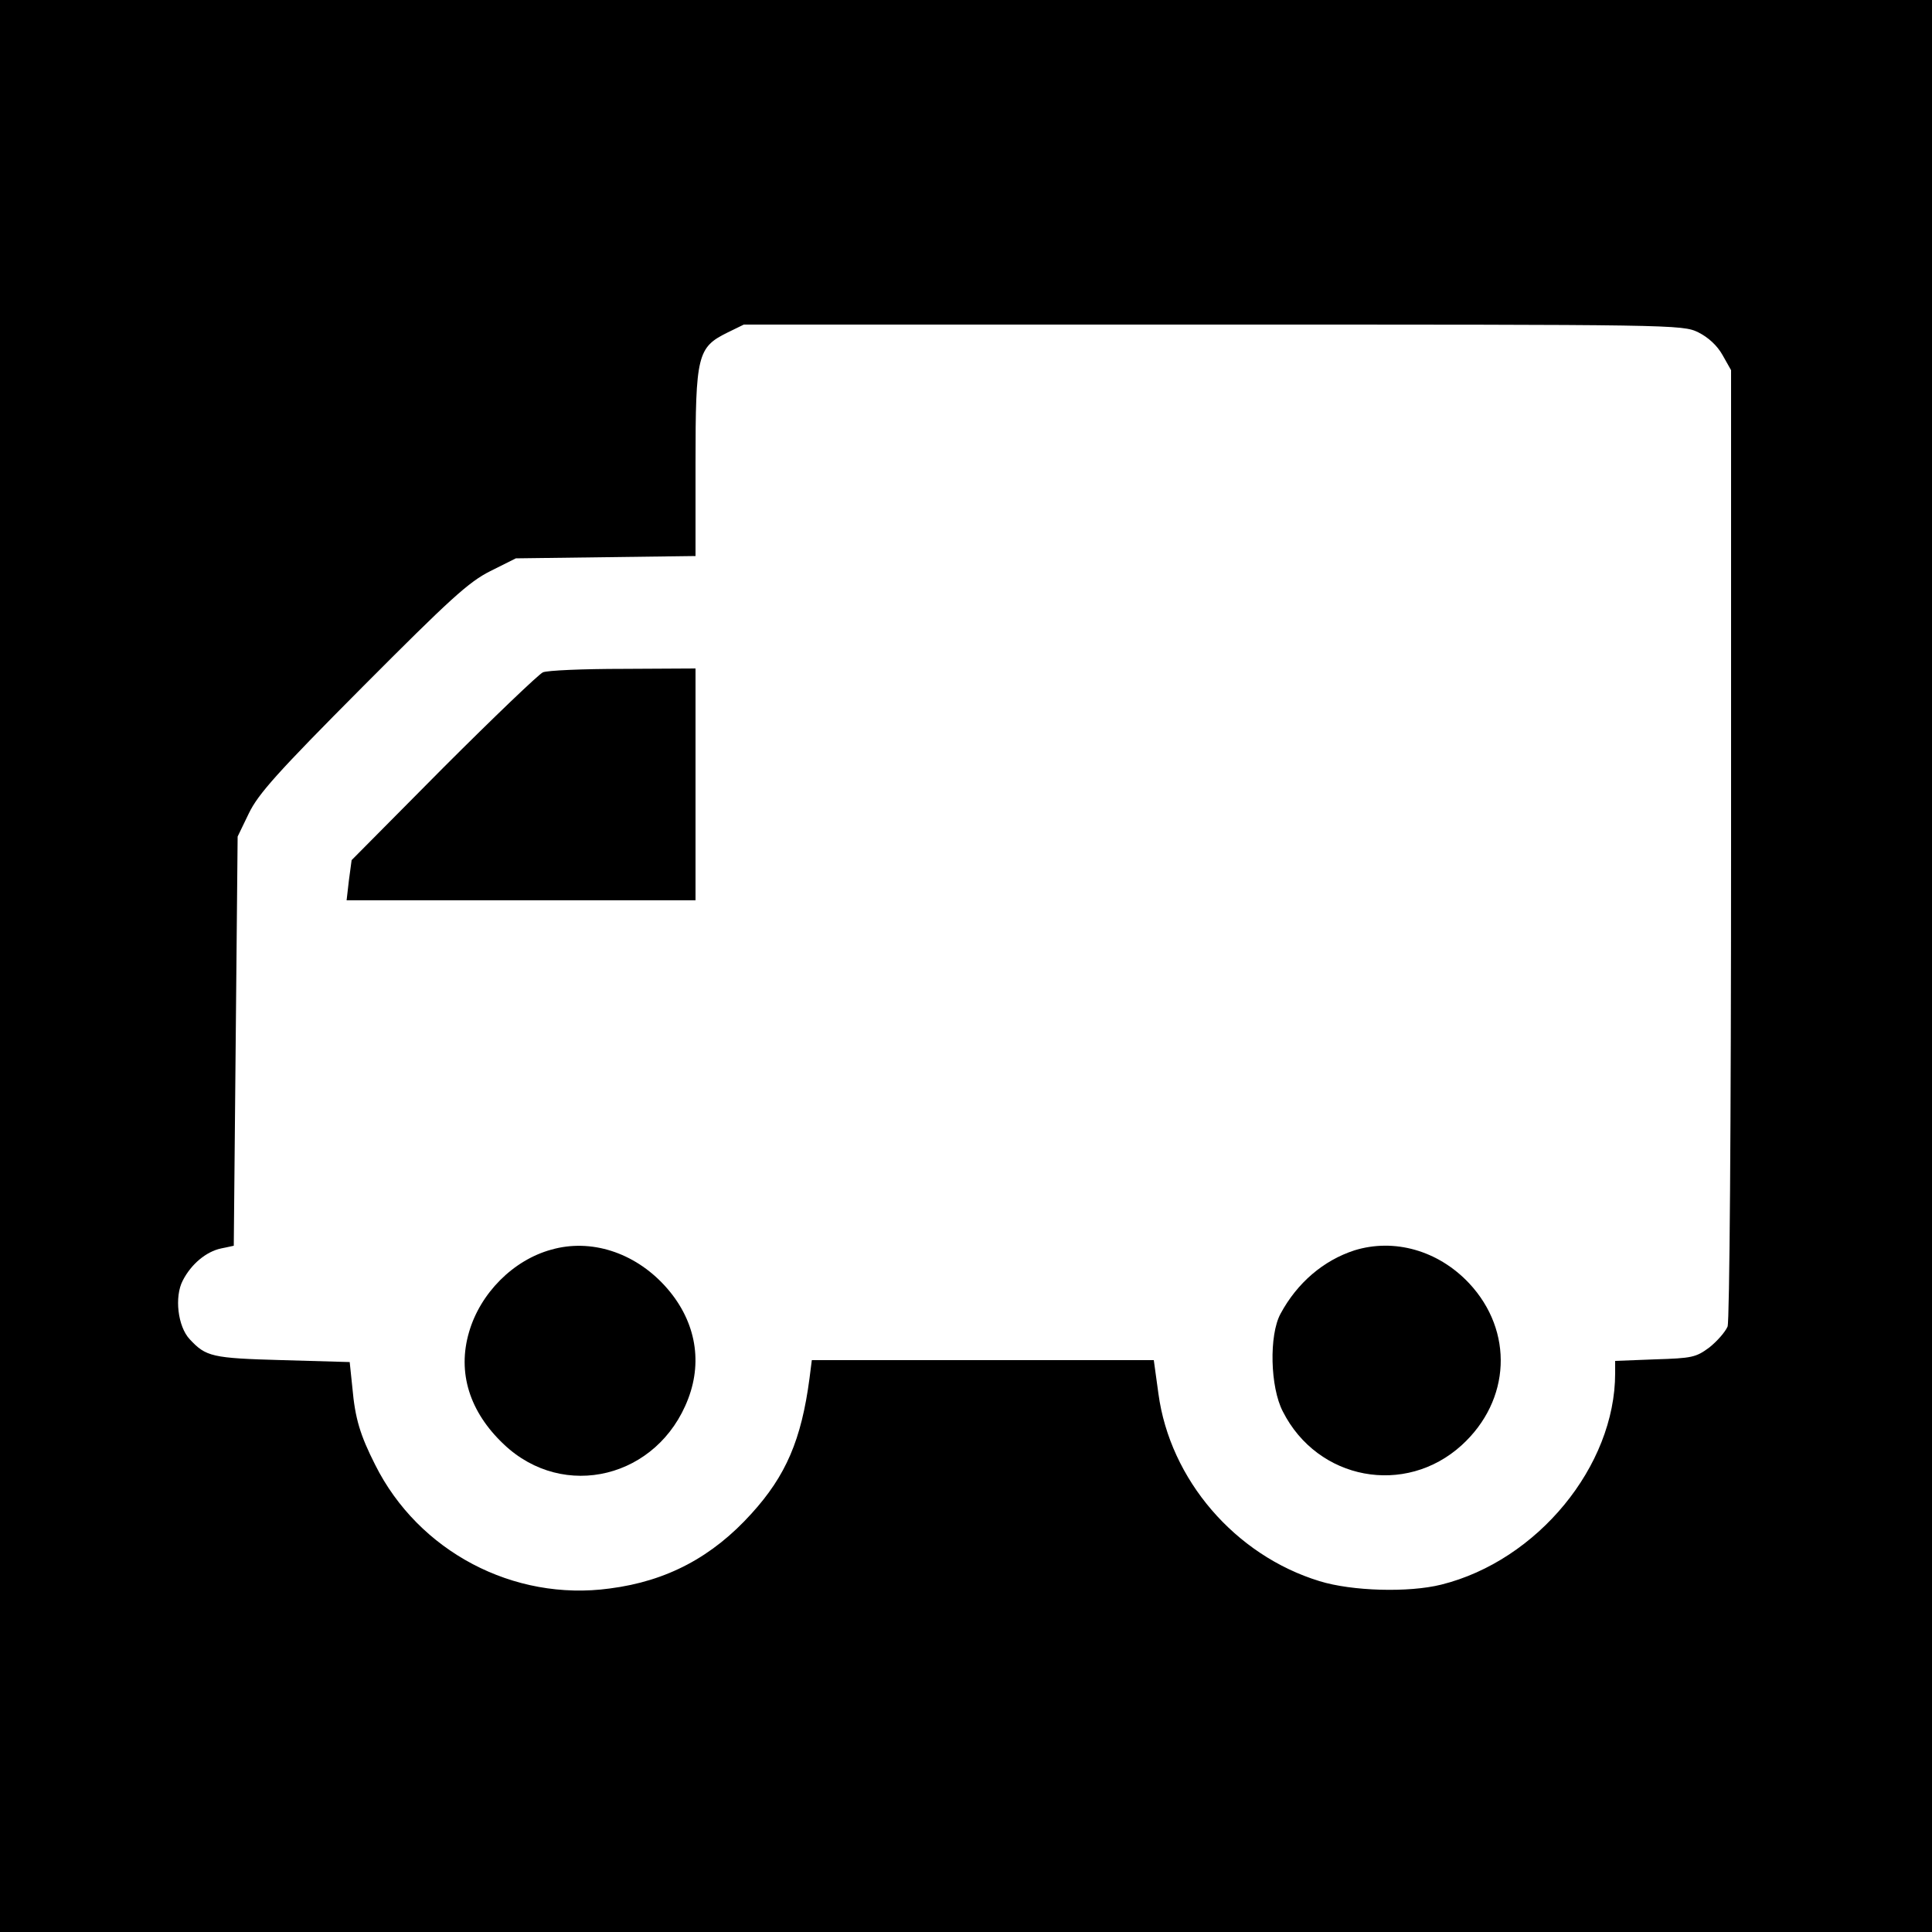 <?xml version="1.0" standalone="no"?>
<!DOCTYPE svg PUBLIC "-//W3C//DTD SVG 20010904//EN"
 "http://www.w3.org/TR/2001/REC-SVG-20010904/DTD/svg10.dtd">
<svg version="1.0" xmlns="http://www.w3.org/2000/svg"
 width="500pt" height="500pt" viewBox="0 0 500 500"
 preserveAspectRatio="xMidYMid meet">
<g transform="translate(0,500) scale(0.1,-0.1)"
fill="#000000" stroke="none">
<path d="M0 2500 l0 -2500 2500 0 2500 0 0 2500 0 2500 -2500 0 -2500 0 0
-2500z m4395 1640 c26 -13 49 -34 63 -59 l22 -39 0 -1225 c0 -739 -4 -1235 -9
-1250 -6 -14 -27 -38 -47 -54 -35 -26 -45 -28 -141 -31 l-103 -4 0 -32 c0
-240 -201 -485 -450 -547 -84 -21 -231 -17 -315 9 -219 67 -387 263 -417 485
l-12 87 -442 0 -443 0 -6 -47 c-21 -159 -61 -252 -150 -350 -101 -112 -219
-175 -367 -194 -249 -34 -495 96 -607 320 -39 77 -52 120 -59 199 l-7 67 -175
5 c-182 5 -197 9 -239 54 -31 33 -40 110 -18 152 22 43 61 75 99 83 l33 7 5
529 5 530 29 60 c24 50 74 106 294 327 227 228 275 272 331 300 l66 33 233 3
232 3 0 240 c0 279 5 300 82 338 l43 21 1214 0 c1194 0 1215 0 1256 -20z"/>
<path d="M1405 3260 c-11 -5 -127 -116 -258 -247 l-237 -239 -7 -52 -6 -52
452 0 451 0 0 300 0 300 -187 -1 c-104 0 -197 -4 -208 -9z"/>
<path d="M1427 1766 c-99 -27 -184 -113 -213 -213 -31 -105 1 -207 90 -291
155 -147 399 -87 477 118 39 102 17 208 -61 293 -79 86 -191 122 -293 93z"/>
<path d="M3505 1764 c-80 -26 -148 -84 -191 -164 -30 -55 -27 -190 6 -253 90
-178 317 -220 463 -87 127 116 135 295 19 419 -80 85 -194 117 -297 85z"/>
</g>
</svg>
